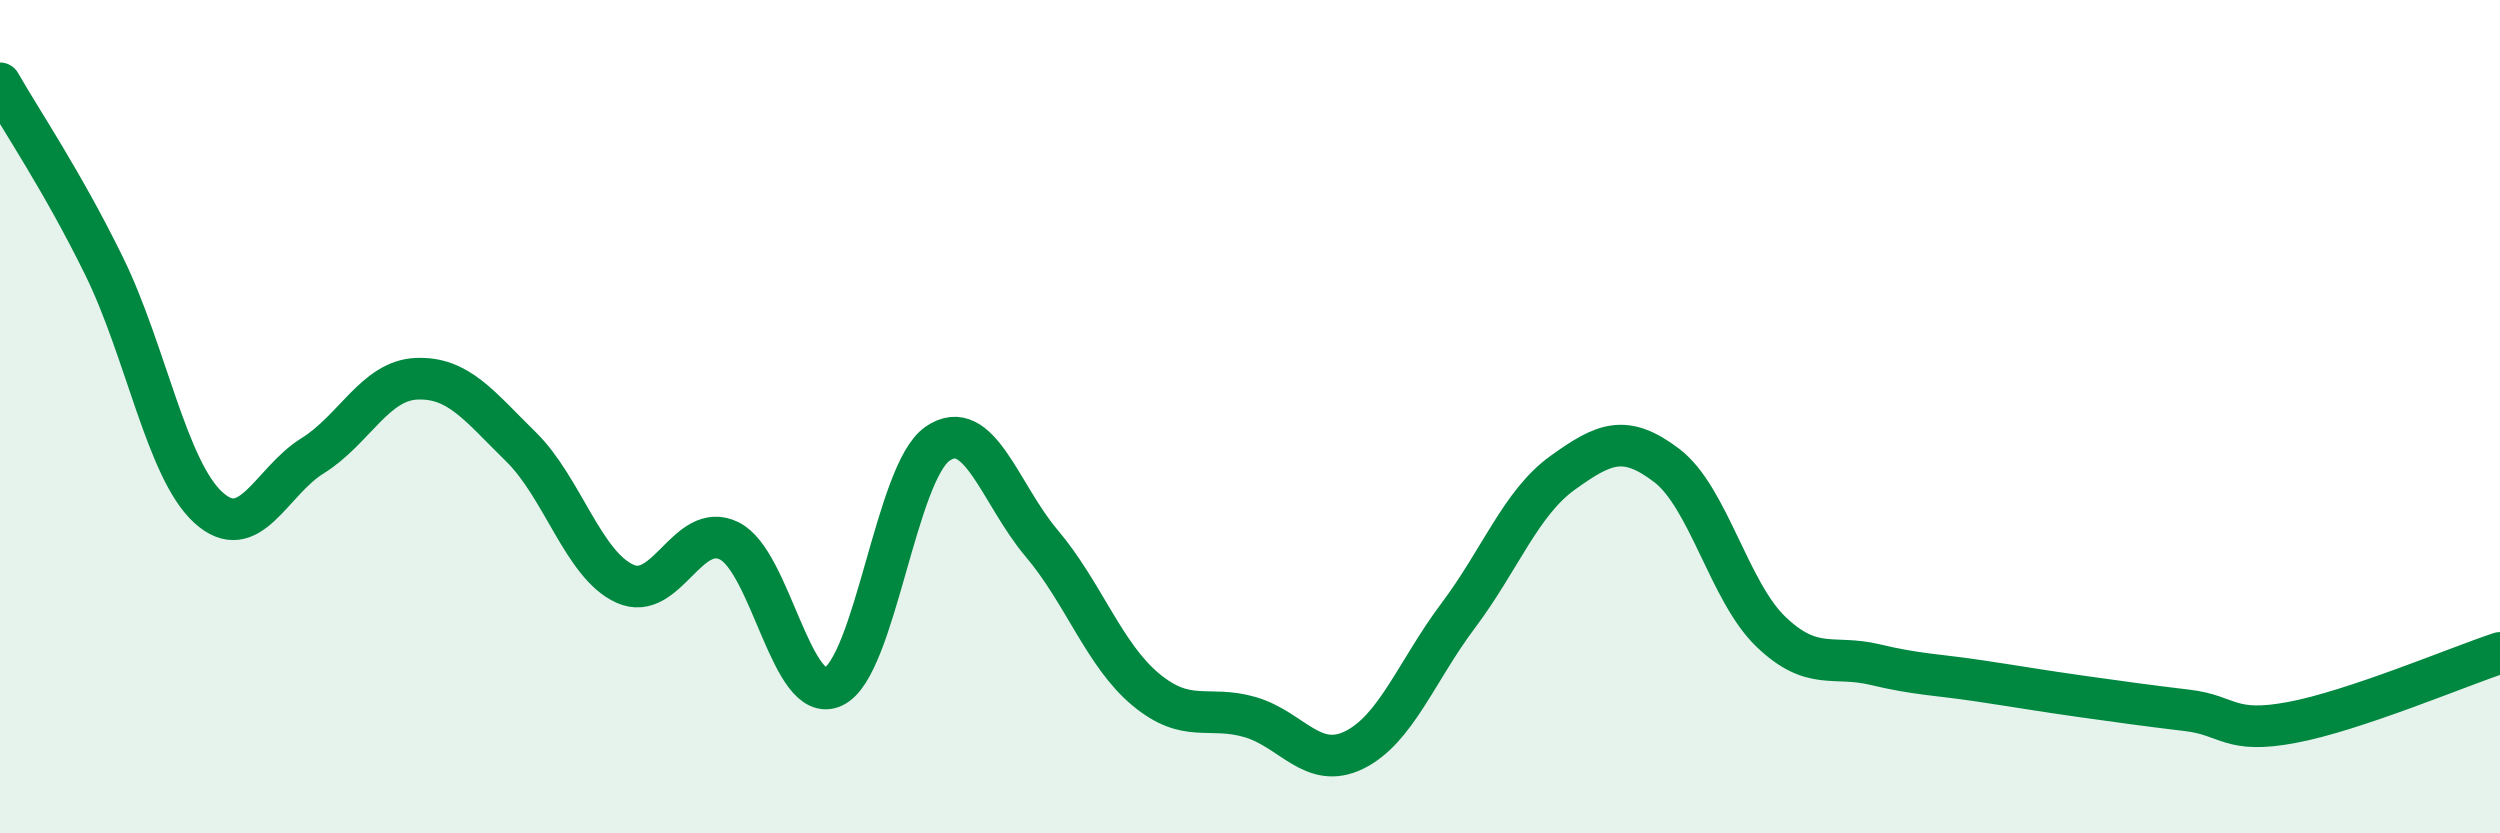 
    <svg width="60" height="20" viewBox="0 0 60 20" xmlns="http://www.w3.org/2000/svg">
      <path
        d="M 0,2 C 0.5,2.88 1.5,4.35 2.5,6.39 C 3.5,8.43 4,11.27 5,12.18 C 6,13.09 6.5,11.56 7.5,10.94 C 8.5,10.32 9,9.13 10,9.09 C 11,9.05 11.5,9.74 12.5,10.72 C 13.5,11.7 14,13.56 15,14.01 C 16,14.46 16.5,12.49 17.5,12.98 C 18.5,13.47 19,16.95 20,16.48 C 21,16.01 21.5,11.34 22.5,10.65 C 23.5,9.96 24,11.86 25,13.04 C 26,14.22 26.5,15.72 27.5,16.55 C 28.5,17.38 29,16.92 30,17.21 C 31,17.5 31.5,18.49 32.5,18 C 33.5,17.51 34,16.1 35,14.77 C 36,13.44 36.5,12.07 37.5,11.35 C 38.5,10.63 39,10.41 40,11.17 C 41,11.93 41.5,14.2 42.5,15.16 C 43.5,16.12 44,15.71 45,15.95 C 46,16.19 46.5,16.19 47.5,16.34 C 48.5,16.49 49,16.58 50,16.72 C 51,16.86 51.5,16.93 52.5,17.05 C 53.5,17.17 53.5,17.62 55,17.34 C 56.5,17.06 59,16 60,15.67L60 20L0 20Z"
        fill="#008740"
        opacity="0.1"
        stroke-linecap="round"
        stroke-linejoin="round"
      />
      <path
        d="M 0,2 C 0.5,2.88 1.5,4.35 2.5,6.39 C 3.5,8.43 4,11.27 5,12.18 C 6,13.09 6.5,11.56 7.5,10.94 C 8.5,10.32 9,9.13 10,9.09 C 11,9.05 11.5,9.74 12.5,10.72 C 13.5,11.7 14,13.56 15,14.01 C 16,14.46 16.5,12.49 17.5,12.98 C 18.5,13.47 19,16.95 20,16.48 C 21,16.01 21.5,11.34 22.5,10.65 C 23.5,9.96 24,11.86 25,13.04 C 26,14.22 26.5,15.72 27.5,16.55 C 28.5,17.38 29,16.92 30,17.21 C 31,17.5 31.5,18.49 32.5,18 C 33.5,17.51 34,16.1 35,14.77 C 36,13.44 36.5,12.07 37.5,11.35 C 38.5,10.63 39,10.41 40,11.17 C 41,11.93 41.5,14.2 42.5,15.16 C 43.5,16.12 44,15.71 45,15.95 C 46,16.19 46.5,16.19 47.5,16.34 C 48.5,16.49 49,16.58 50,16.72 C 51,16.86 51.5,16.93 52.5,17.05 C 53.5,17.17 53.5,17.62 55,17.34 C 56.5,17.06 59,16 60,15.67"
        stroke="#008740"
        stroke-width="1"
        fill="none"
        stroke-linecap="round"
        stroke-linejoin="round"
      />
    </svg>
  